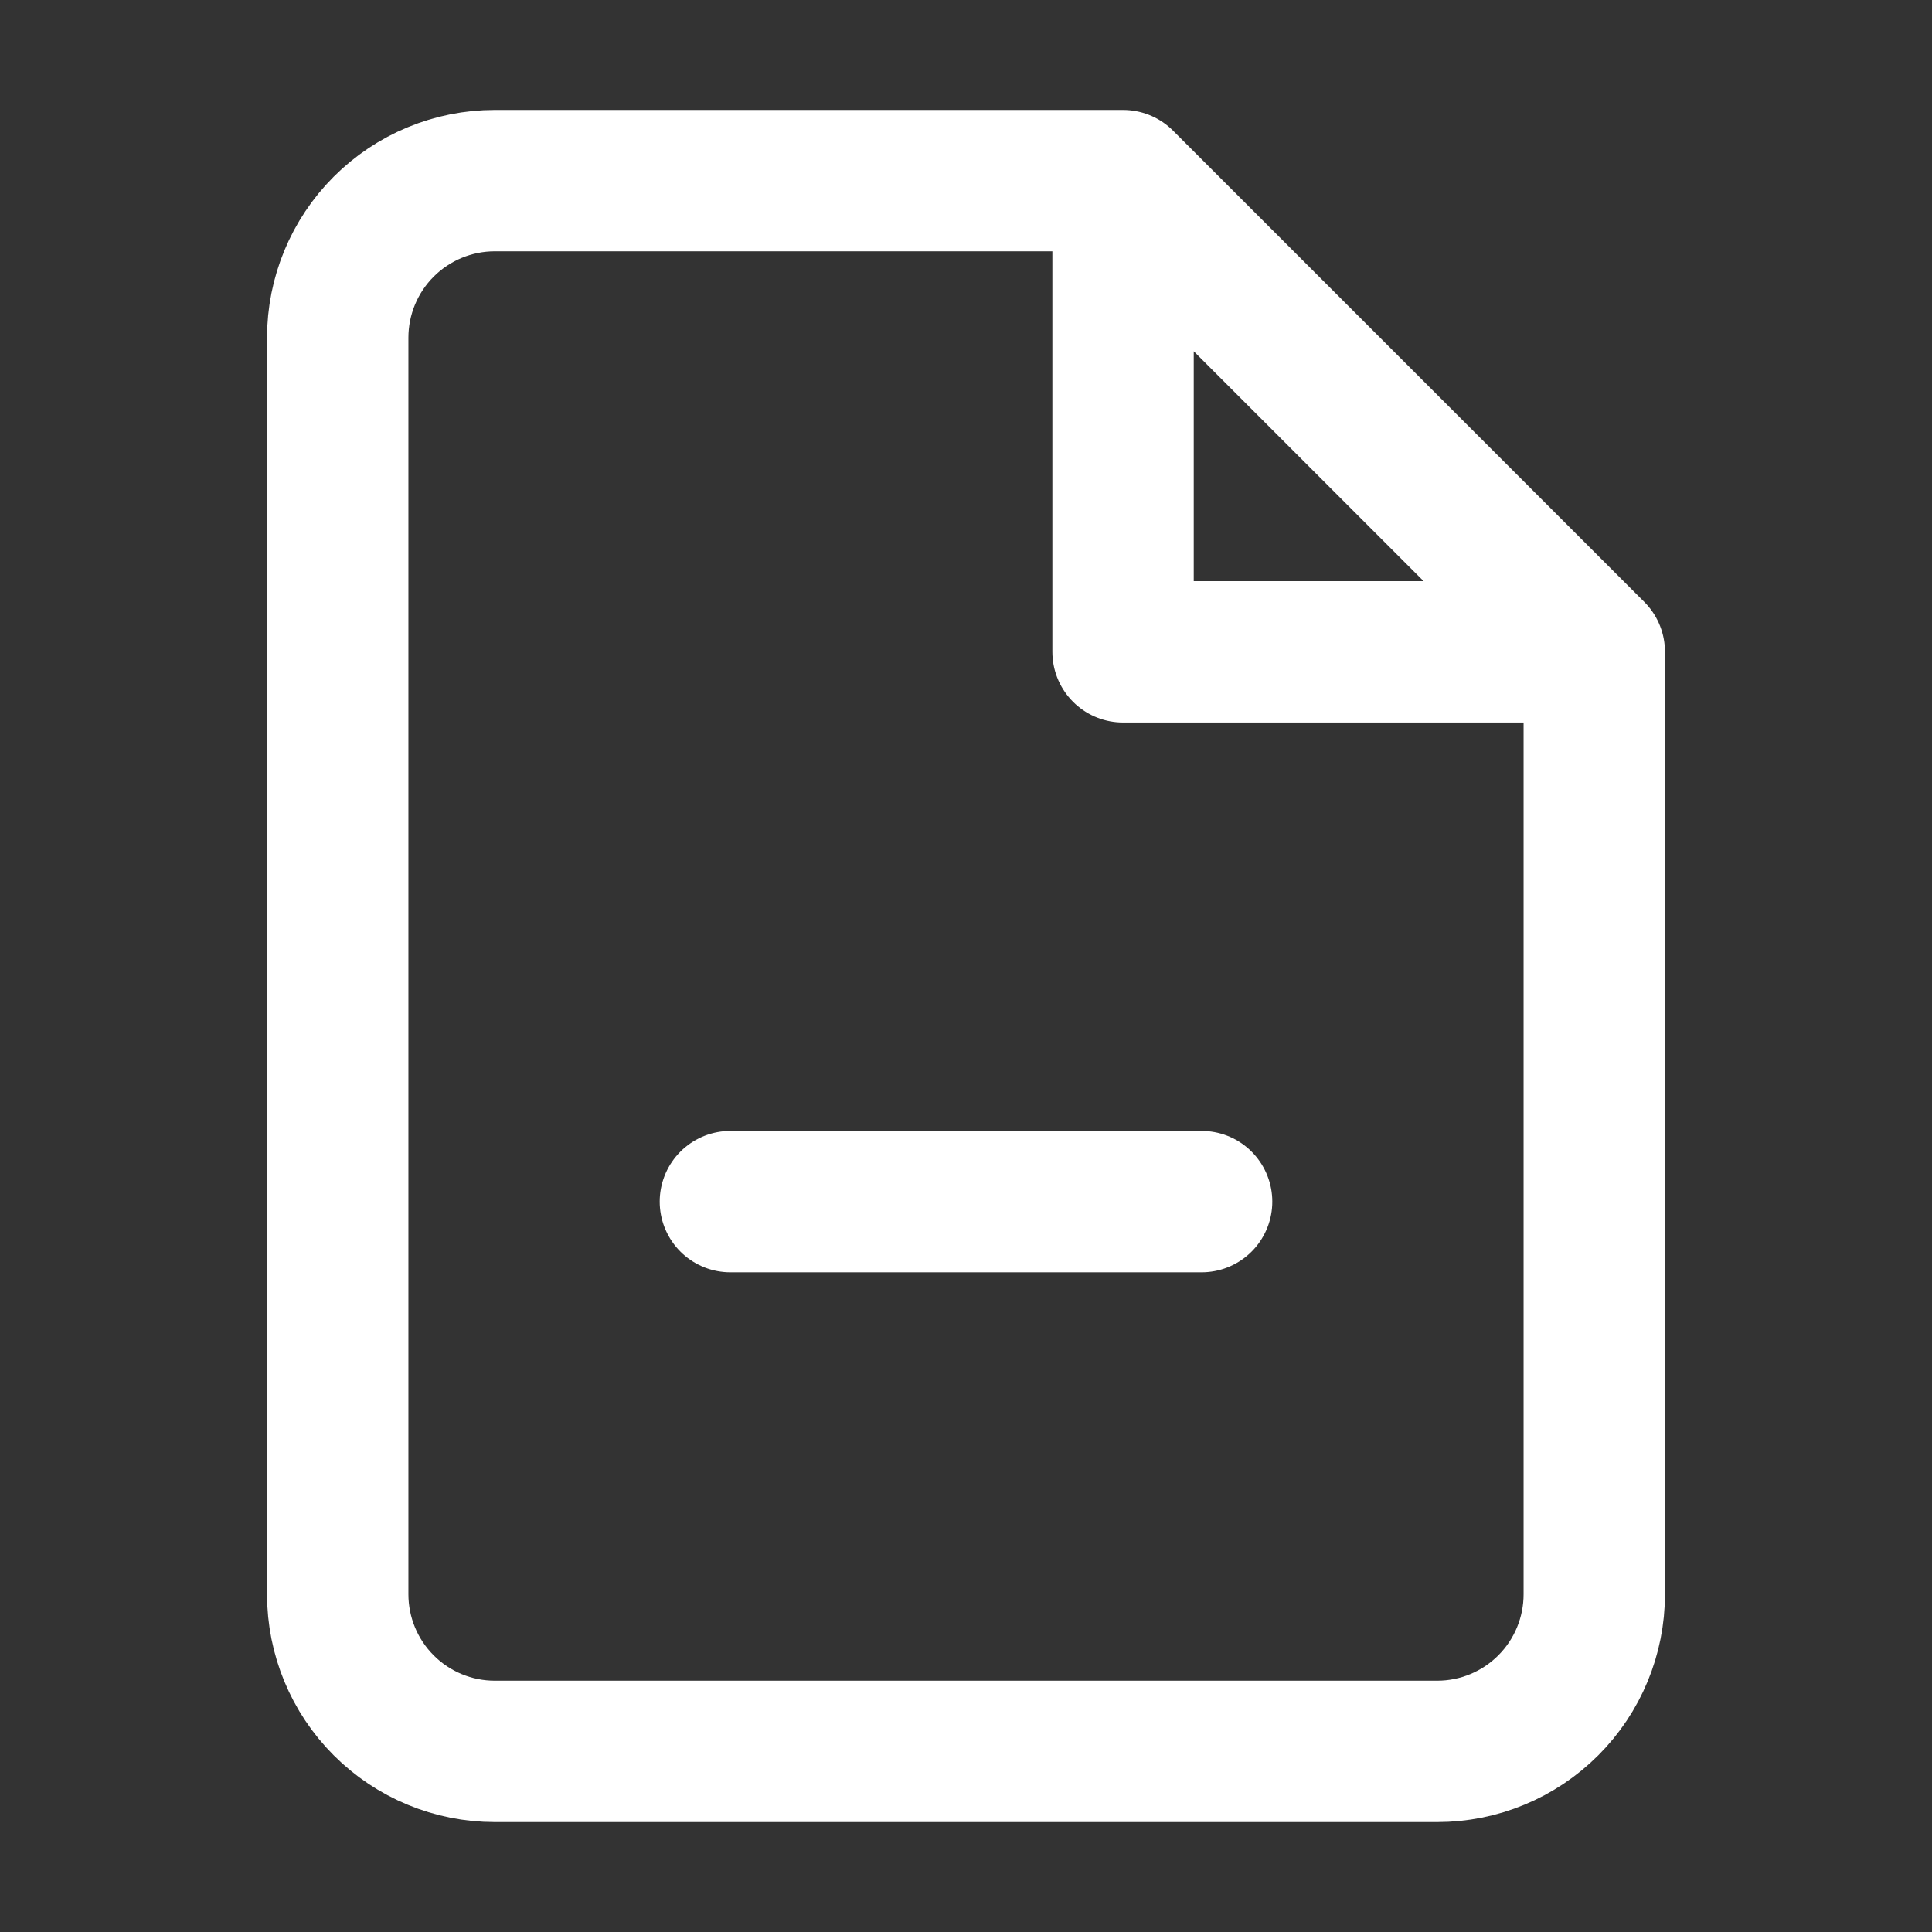 <svg width="41" height="41" viewBox="0 0 41 41" fill="none" xmlns="http://www.w3.org/2000/svg">
<rect x="0" y="0" width="41" height="41" fill="#333333" stroke="none"/>
<g id="File minus">
<path id="Icon" d="M23.833 3.833H10.5C9.616 3.833 8.768 4.185 8.143 4.81C7.518 5.435 7.167 6.283 7.167 7.167V33.833C7.167 34.717 7.518 35.565 8.143 36.19C8.768 36.816 9.616 37.167 10.5 37.167H30.5C31.384 37.167 32.232 36.816 32.857 36.19C33.482 35.565 33.833 34.717 33.833 33.833V13.833M23.833 3.833L33.833 13.833M23.833 3.833L23.833 13.833H33.833M15.5 25.5H25.5" stroke="white" stroke-width="3" stroke-linecap="round" stroke-linejoin="round"/>
</g>
</svg>
